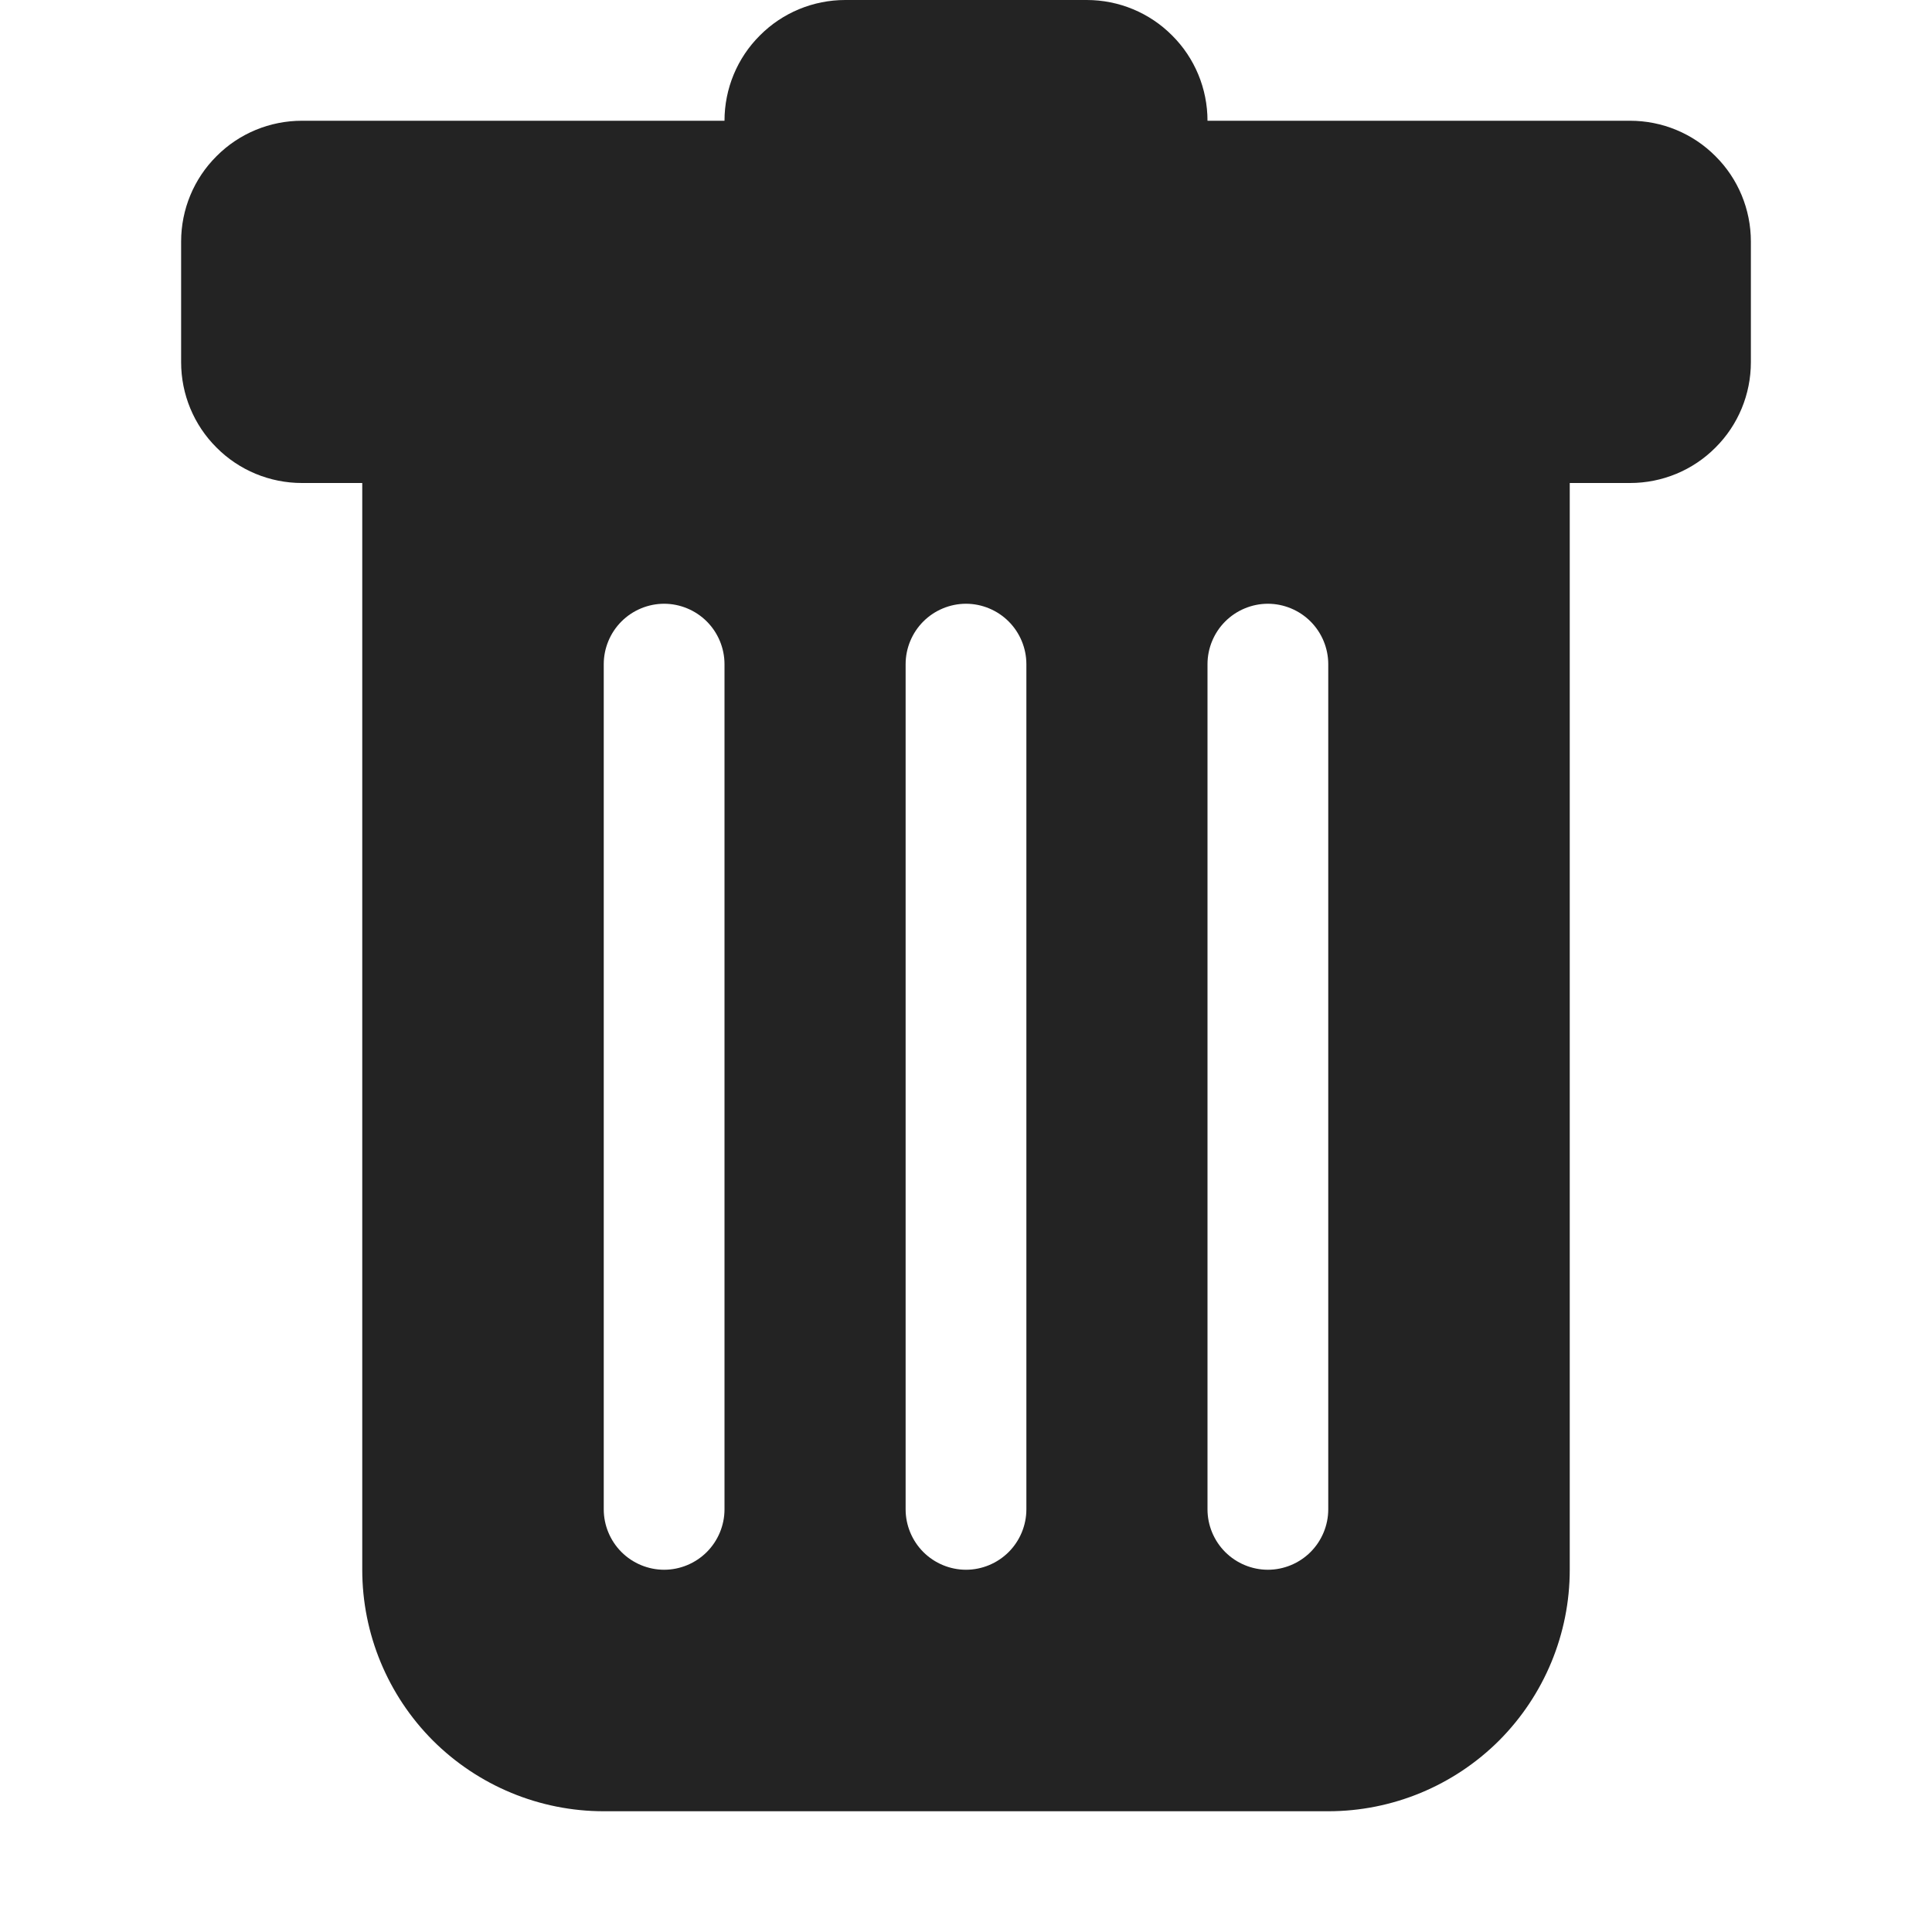 <?xml version="1.0" encoding="utf-8"?>
<svg xmlns="http://www.w3.org/2000/svg" fill="none" height="100%" overflow="visible" preserveAspectRatio="none" style="display: block;" viewBox="0 0 12 12" width="100%">
<g clip-path="url(#clip0_0_10951)" id="TrashFill">
<path d="M1.875 0.75C1.676 0.75 1.485 0.829 1.345 0.97C1.204 1.11 1.125 1.301 1.125 1.5V2.25C1.125 2.449 1.204 2.64 1.345 2.78C1.485 2.921 1.676 3 1.875 3H2.25V9.75C2.25 10.148 2.408 10.529 2.689 10.811C2.971 11.092 3.352 11.25 3.75 11.25H8.25C8.648 11.25 9.029 11.092 9.311 10.811C9.592 10.529 9.75 10.148 9.75 9.75V3H10.125C10.324 3 10.515 2.921 10.655 2.78C10.796 2.64 10.875 2.449 10.875 2.25V1.5C10.875 1.301 10.796 1.11 10.655 0.97C10.515 0.829 10.324 0.75 10.125 0.75H7.5C7.5 0.551 7.421 0.36 7.28 0.22C7.14 0.079 6.949 0 6.75 0L5.25 0C5.051 0 4.86 0.079 4.72 0.22C4.579 0.36 4.5 0.551 4.5 0.75H1.875ZM4.125 3.75C4.224 3.75 4.32 3.79 4.39 3.86C4.46 3.93 4.5 4.026 4.5 4.125V9.375C4.5 9.474 4.46 9.57 4.39 9.64C4.32 9.71 4.224 9.75 4.125 9.75C4.026 9.75 3.93 9.71 3.86 9.64C3.79 9.57 3.75 9.474 3.75 9.375V4.125C3.75 4.026 3.79 3.93 3.86 3.86C3.93 3.79 4.026 3.75 4.125 3.75ZM6 3.75C6.099 3.75 6.195 3.79 6.265 3.86C6.335 3.93 6.375 4.026 6.375 4.125V9.375C6.375 9.474 6.335 9.57 6.265 9.64C6.195 9.71 6.099 9.75 6 9.75C5.901 9.75 5.805 9.71 5.735 9.64C5.665 9.57 5.625 9.474 5.625 9.375V4.125C5.625 4.026 5.665 3.93 5.735 3.86C5.805 3.79 5.901 3.75 6 3.75ZM8.25 4.125V9.375C8.25 9.474 8.21 9.57 8.14 9.64C8.07 9.71 7.974 9.75 7.875 9.75C7.776 9.75 7.68 9.71 7.61 9.64C7.54 9.57 7.5 9.474 7.5 9.375V4.125C7.5 4.026 7.54 3.93 7.61 3.86C7.68 3.79 7.776 3.75 7.875 3.75C7.974 3.75 8.07 3.79 8.14 3.86C8.21 3.93 8.25 4.026 8.25 4.125Z" fill="#232323" id="Vector"/>
</g>
<defs>
<clipPath id="clip0_0_10951">
<rect fill="white" height="12" width="12"/>
</clipPath>
</defs>
</svg>